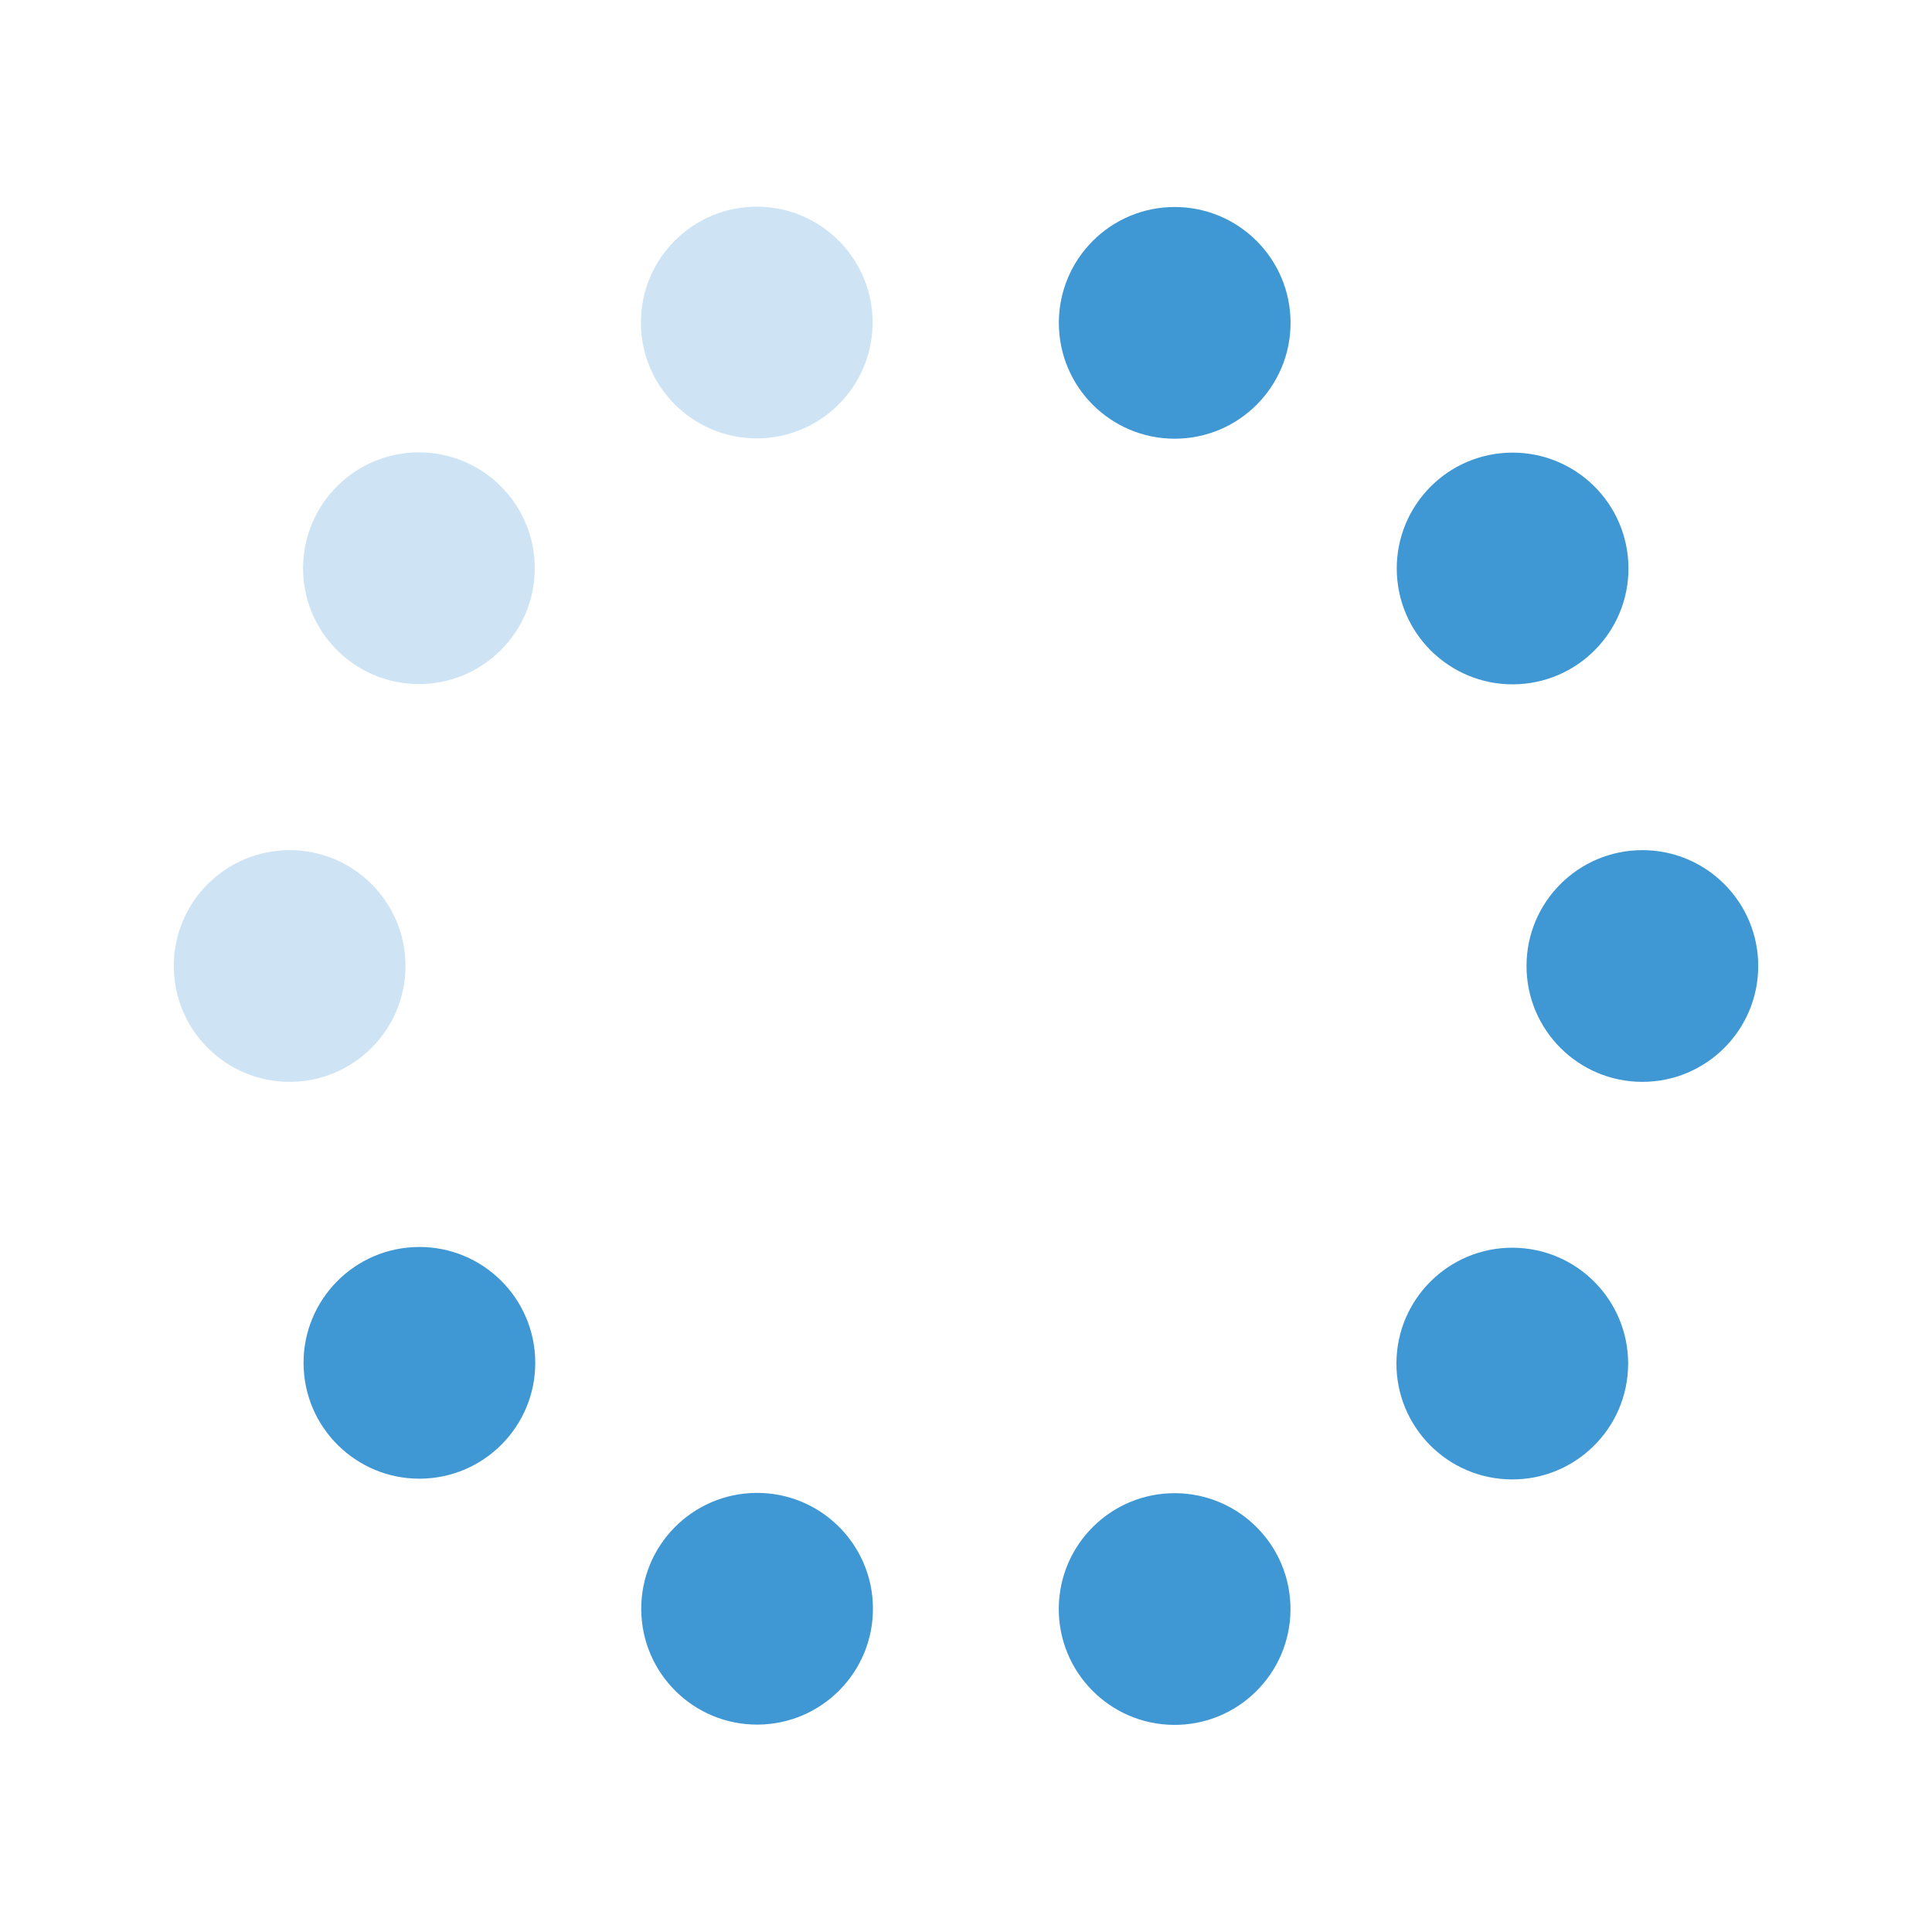 <?xml version="1.0" encoding="UTF-8"?><svg id="_レイヤー_1" xmlns="http://www.w3.org/2000/svg" width="22.68" height="22.68" viewBox="0 0 22.68 22.68"><defs><style>.cls-1,.cls-2{fill:#3f97d4;}.cls-3{fill:none;}.cls-2{opacity:.25;}</style></defs><rect class="cls-3" width="22.68" height="22.68"/><circle class="cls-2" cx="3.4" cy="11.34" r="1.36"/><circle class="cls-1" cx="19.28" cy="11.34" r="1.36"/><circle class="cls-2" cx="8.89" cy="3.79" r="1.36" transform="translate(5.01 12.64) rotate(-89.46)"/><circle class="cls-1" cx="13.79" cy="18.89" r="1.36" transform="translate(-5.23 32.5) rotate(-89.46)"/><circle class="cls-2" cx="4.92" cy="6.67" r="1.36" transform="translate(-2.01 11.22) rotate(-86.88)"/><circle class="cls-1" cx="17.76" cy="16" r="1.36" transform="translate(.81 32.87) rotate(-86.88)"/><circle class="cls-1" cx="8.89" cy="18.89" r="1.36" transform="translate(-.18 .08) rotate(-.54)"/><circle class="cls-1" cx="13.79" cy="3.79" r="1.36"/><circle class="cls-1" cx="4.92" cy="16" r="1.36" transform="translate(-.86 .29) rotate(-3.12)"/><circle class="cls-1" cx="17.76" cy="6.67" r="1.36" transform="translate(-.34 .98) rotate(-3.12)"/><rect class="cls-3" width="22.68" height="22.68"/></svg>